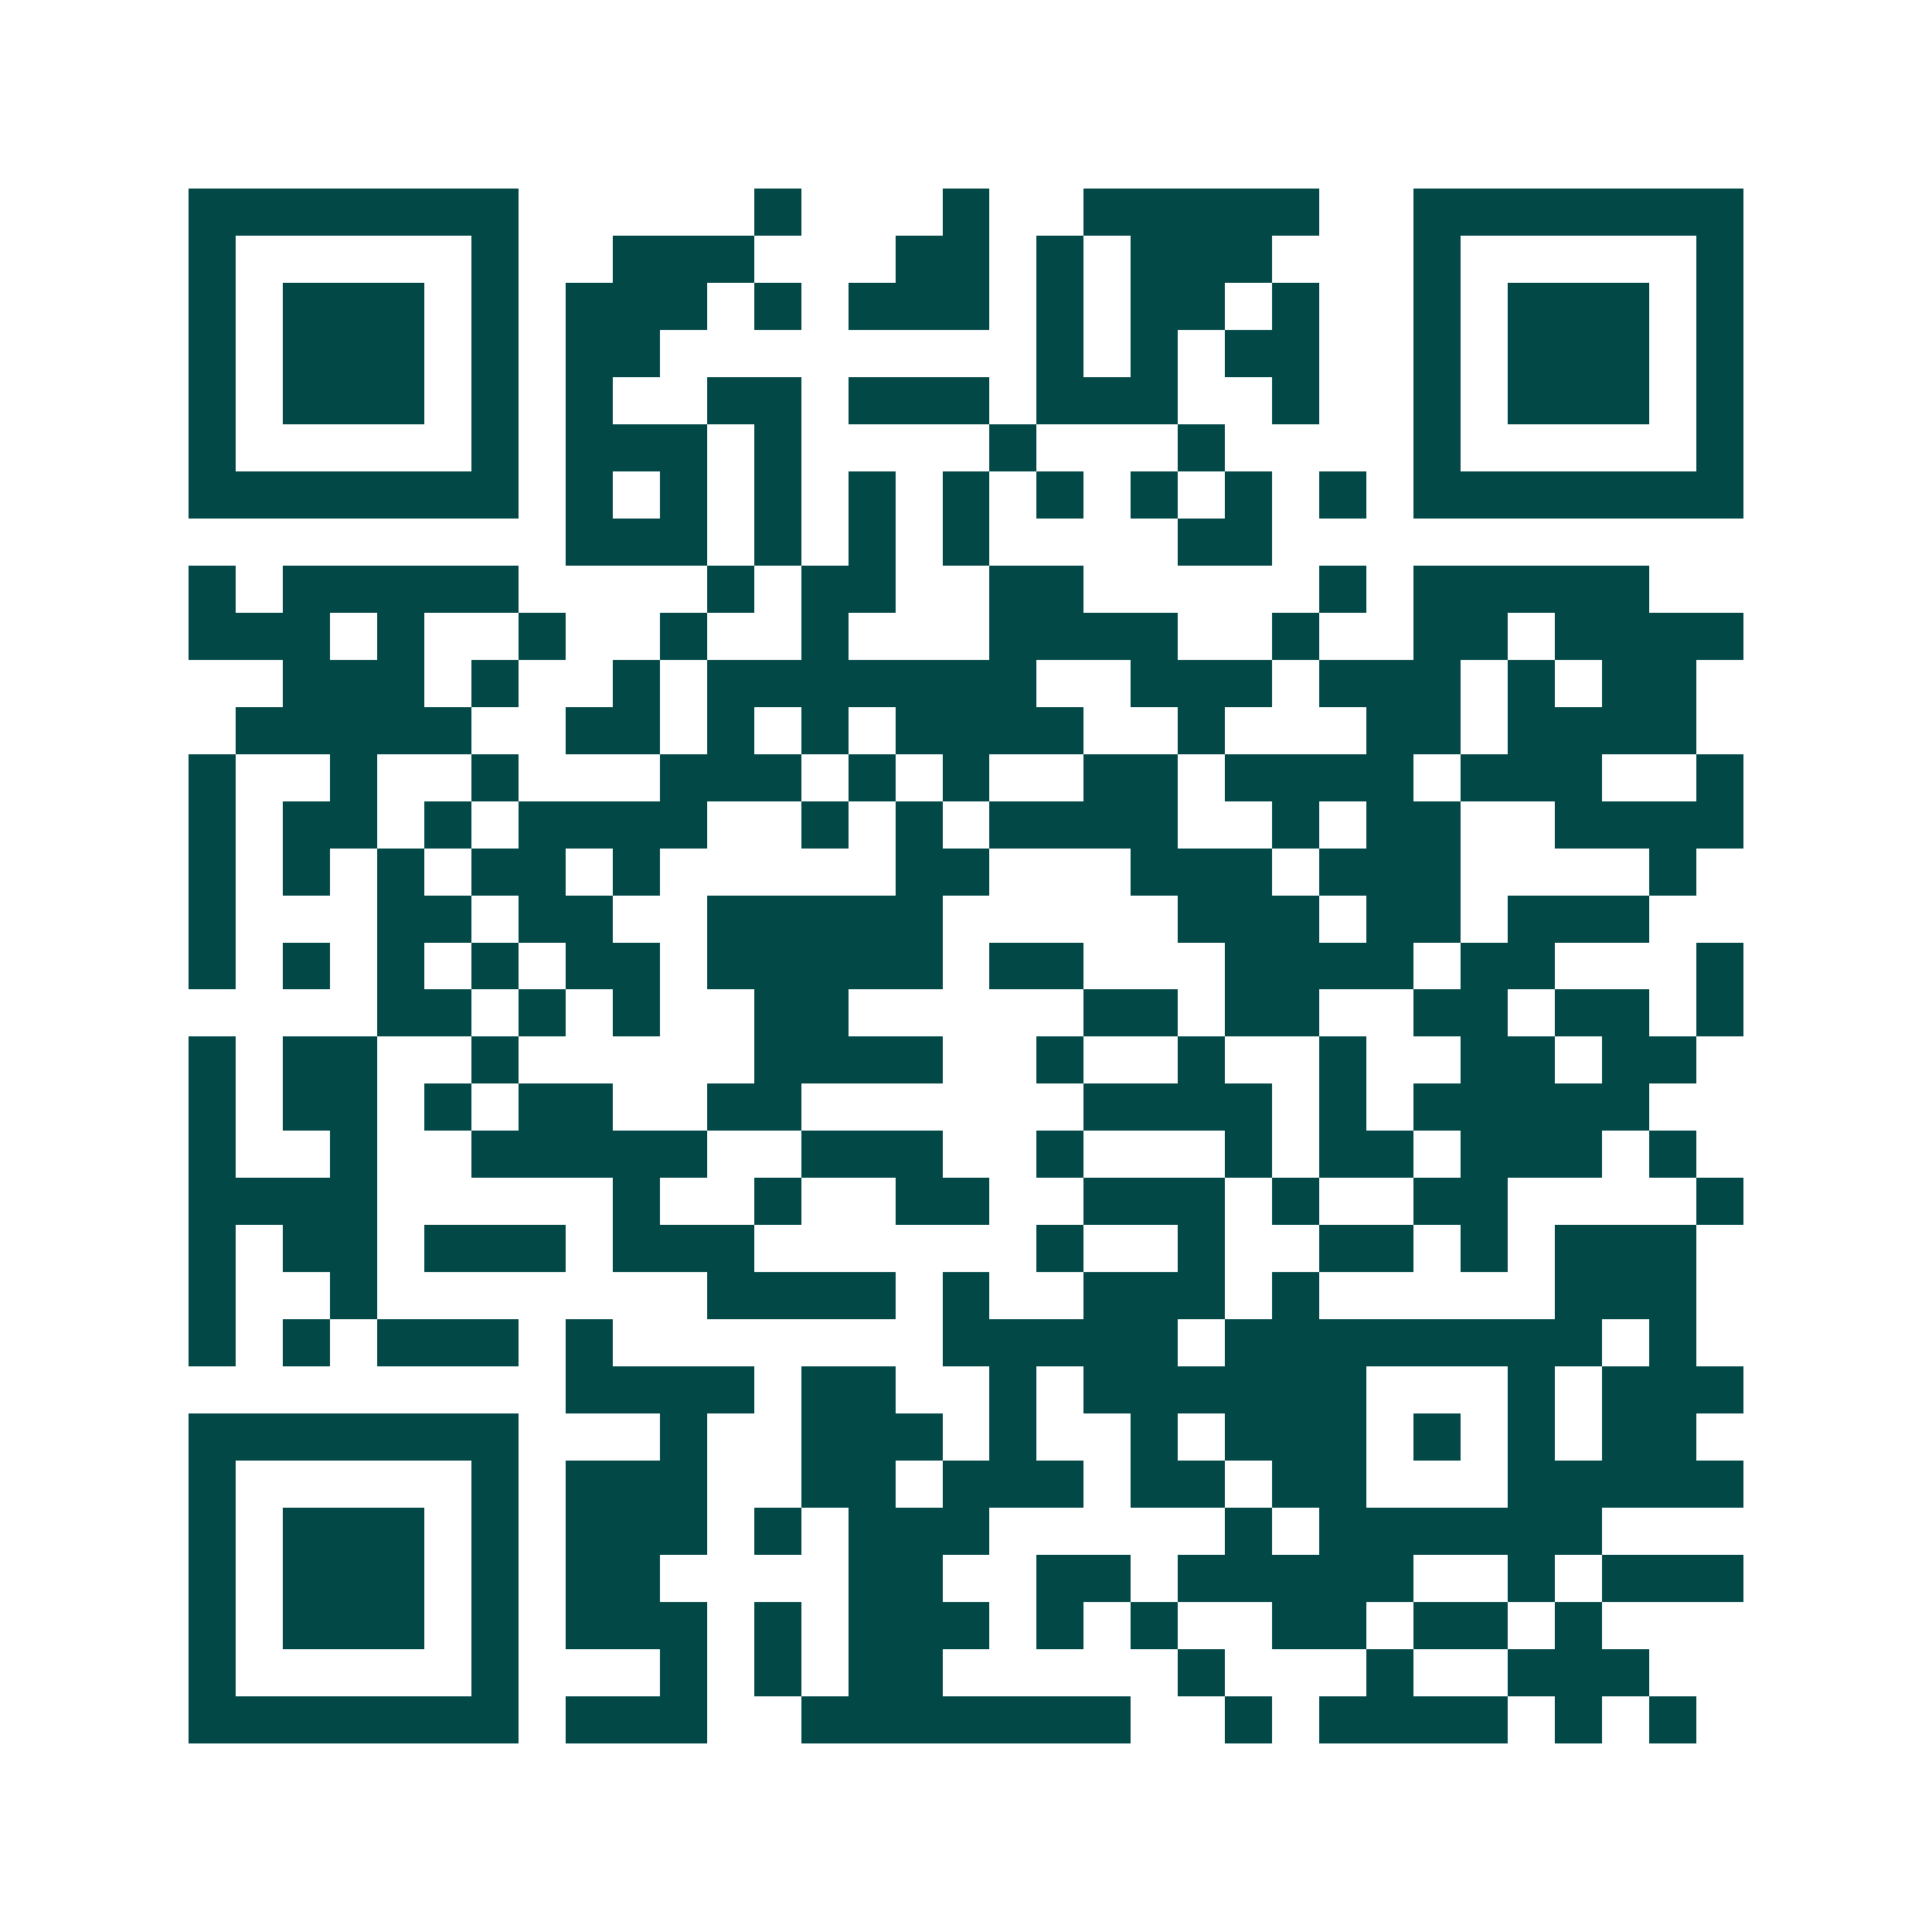 <svg xmlns="http://www.w3.org/2000/svg" width="200" height="200" viewBox="0 0 41 41" shape-rendering="crispEdges"><path fill="#ffffff" d="M0 0h41v41H0z"/><path stroke="#014847" d="M4 4.5h7m5 0h1m3 0h1m2 0h5m2 0h7M4 5.5h1m5 0h1m2 0h3m3 0h2m1 0h1m1 0h3m3 0h1m5 0h1M4 6.5h1m1 0h3m1 0h1m1 0h3m1 0h1m1 0h3m1 0h1m1 0h2m1 0h1m2 0h1m1 0h3m1 0h1M4 7.5h1m1 0h3m1 0h1m1 0h2m8 0h1m1 0h1m1 0h2m2 0h1m1 0h3m1 0h1M4 8.5h1m1 0h3m1 0h1m1 0h1m2 0h2m1 0h3m1 0h3m2 0h1m2 0h1m1 0h3m1 0h1M4 9.5h1m5 0h1m1 0h3m1 0h1m4 0h1m3 0h1m4 0h1m5 0h1M4 10.5h7m1 0h1m1 0h1m1 0h1m1 0h1m1 0h1m1 0h1m1 0h1m1 0h1m1 0h1m1 0h7M12 11.5h3m1 0h1m1 0h1m1 0h1m4 0h2M4 12.5h1m1 0h5m4 0h1m1 0h2m2 0h2m5 0h1m1 0h5M4 13.5h3m1 0h1m2 0h1m2 0h1m2 0h1m3 0h4m2 0h1m2 0h2m1 0h4M6 14.5h3m1 0h1m2 0h1m1 0h7m2 0h3m1 0h3m1 0h1m1 0h2M5 15.5h5m2 0h2m1 0h1m1 0h1m1 0h4m2 0h1m3 0h2m1 0h4M4 16.5h1m2 0h1m2 0h1m3 0h3m1 0h1m1 0h1m2 0h2m1 0h4m1 0h3m2 0h1M4 17.5h1m1 0h2m1 0h1m1 0h4m2 0h1m1 0h1m1 0h4m2 0h1m1 0h2m2 0h4M4 18.5h1m1 0h1m1 0h1m1 0h2m1 0h1m5 0h2m3 0h3m1 0h3m4 0h1M4 19.5h1m3 0h2m1 0h2m2 0h5m5 0h3m1 0h2m1 0h3M4 20.5h1m1 0h1m1 0h1m1 0h1m1 0h2m1 0h5m1 0h2m3 0h4m1 0h2m3 0h1M8 21.5h2m1 0h1m1 0h1m2 0h2m5 0h2m1 0h2m2 0h2m1 0h2m1 0h1M4 22.5h1m1 0h2m2 0h1m5 0h4m2 0h1m2 0h1m2 0h1m2 0h2m1 0h2M4 23.5h1m1 0h2m1 0h1m1 0h2m2 0h2m6 0h4m1 0h1m1 0h5M4 24.5h1m2 0h1m2 0h5m2 0h3m2 0h1m3 0h1m1 0h2m1 0h3m1 0h1M4 25.5h4m5 0h1m2 0h1m2 0h2m2 0h3m1 0h1m2 0h2m4 0h1M4 26.5h1m1 0h2m1 0h3m1 0h3m6 0h1m2 0h1m2 0h2m1 0h1m1 0h3M4 27.5h1m2 0h1m7 0h4m1 0h1m2 0h3m1 0h1m5 0h3M4 28.5h1m1 0h1m1 0h3m1 0h1m7 0h5m1 0h8m1 0h1M12 29.5h4m1 0h2m2 0h1m1 0h6m3 0h1m1 0h3M4 30.5h7m3 0h1m2 0h3m1 0h1m2 0h1m1 0h3m1 0h1m1 0h1m1 0h2M4 31.5h1m5 0h1m1 0h3m2 0h2m1 0h3m1 0h2m1 0h2m3 0h5M4 32.5h1m1 0h3m1 0h1m1 0h3m1 0h1m1 0h3m5 0h1m1 0h6M4 33.5h1m1 0h3m1 0h1m1 0h2m4 0h2m2 0h2m1 0h5m2 0h1m1 0h3M4 34.5h1m1 0h3m1 0h1m1 0h3m1 0h1m1 0h3m1 0h1m1 0h1m2 0h2m1 0h2m1 0h1M4 35.5h1m5 0h1m3 0h1m1 0h1m1 0h2m5 0h1m3 0h1m2 0h3M4 36.5h7m1 0h3m2 0h7m2 0h1m1 0h4m1 0h1m1 0h1"/></svg>
